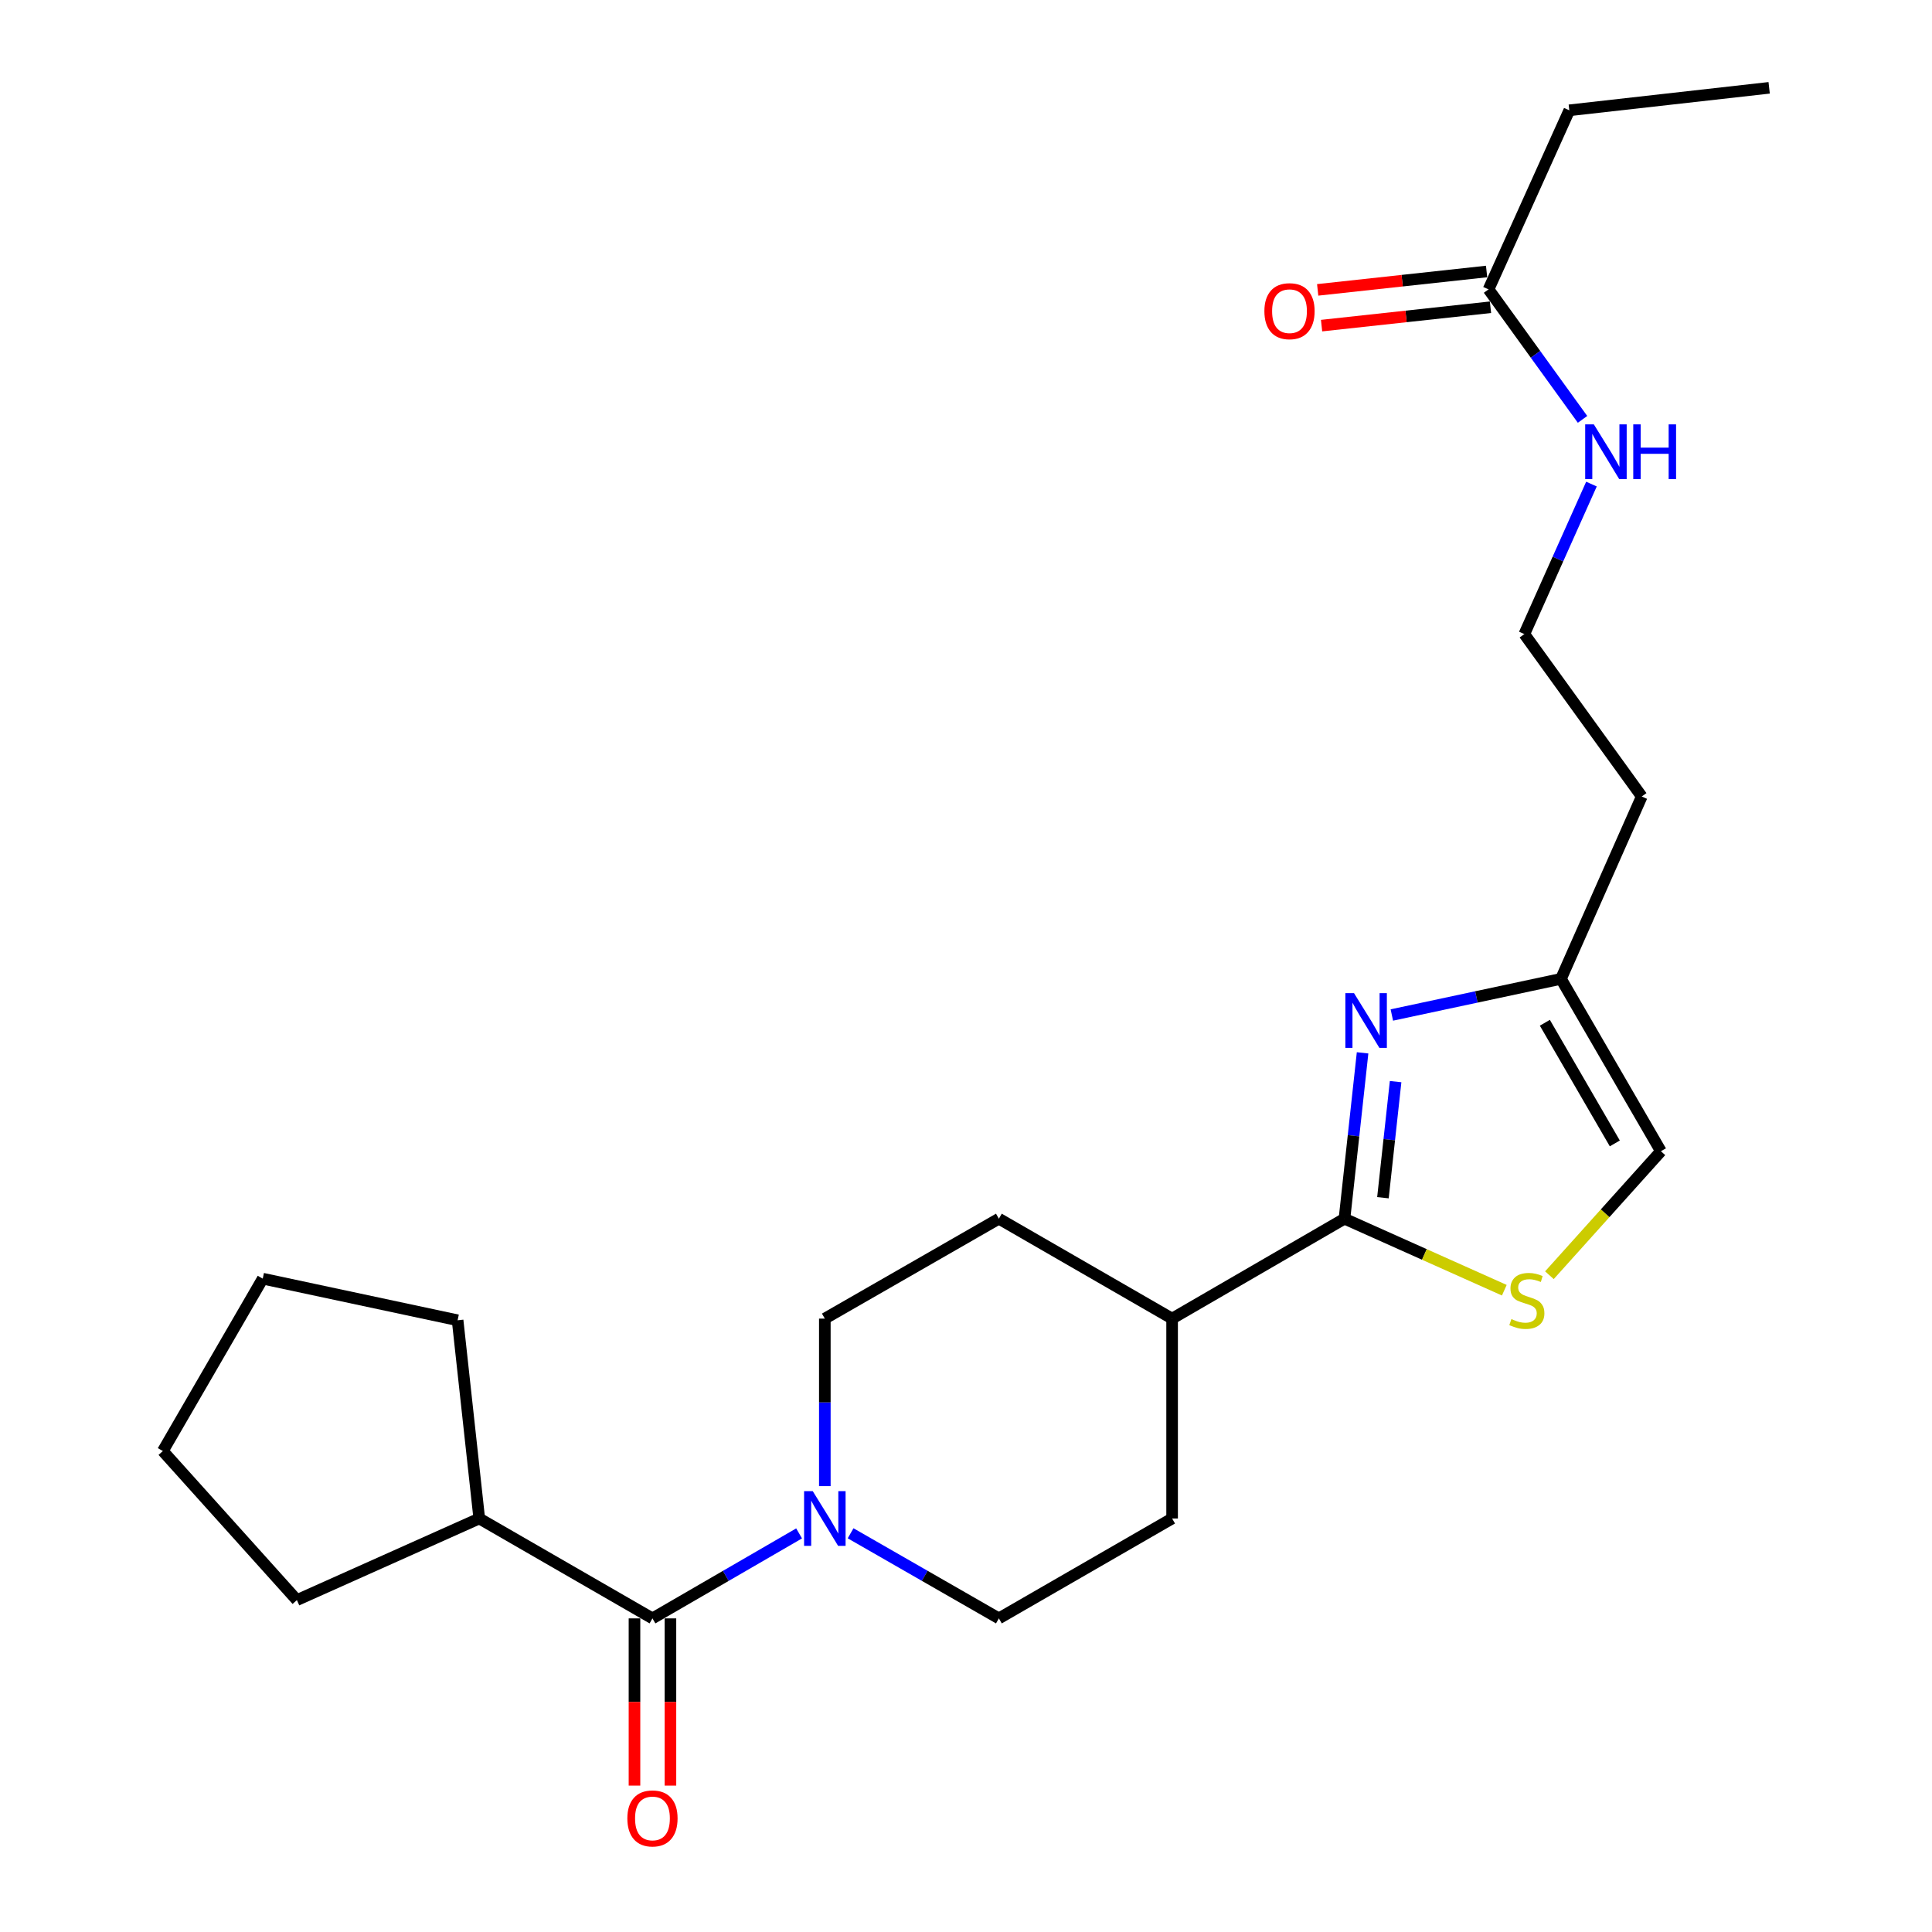<?xml version='1.0' encoding='iso-8859-1'?>
<svg version='1.1' baseProfile='full'
              xmlns='http://www.w3.org/2000/svg'
                      xmlns:rdkit='http://www.rdkit.org/xml'
                      xmlns:xlink='http://www.w3.org/1999/xlink'
                  xml:space='preserve'
width='1000px' height='1000px' viewBox='0 0 1000 1000'>
<!-- END OF HEADER -->
<rect style='opacity:1.0;fill:#FFFFFF;stroke:none' width='1000' height='1000' x='0' y='0'> </rect>
<path class='bond-0' d='M 705.27,544.948 L 700.584,587.872' style='fill:none;fill-rule:evenodd;stroke:#0000FF;stroke-width:6px;stroke-linecap:butt;stroke-linejoin:miter;stroke-opacity:1' />
<path class='bond-0' d='M 700.584,587.872 L 695.899,630.795' style='fill:none;fill-rule:evenodd;stroke:#000000;stroke-width:6px;stroke-linecap:butt;stroke-linejoin:miter;stroke-opacity:1' />
<path class='bond-0' d='M 722.365,559.845 L 719.085,589.891' style='fill:none;fill-rule:evenodd;stroke:#0000FF;stroke-width:6px;stroke-linecap:butt;stroke-linejoin:miter;stroke-opacity:1' />
<path class='bond-0' d='M 719.085,589.891 L 715.806,619.937' style='fill:none;fill-rule:evenodd;stroke:#000000;stroke-width:6px;stroke-linecap:butt;stroke-linejoin:miter;stroke-opacity:1' />
<path class='bond-4' d='M 720.415,525.363 L 764.186,516.012' style='fill:none;fill-rule:evenodd;stroke:#0000FF;stroke-width:6px;stroke-linecap:butt;stroke-linejoin:miter;stroke-opacity:1' />
<path class='bond-4' d='M 764.186,516.012 L 807.957,506.661' style='fill:none;fill-rule:evenodd;stroke:#000000;stroke-width:6px;stroke-linecap:butt;stroke-linejoin:miter;stroke-opacity:1' />
<path class='bond-3' d='M 695.899,630.795 L 737.266,649.304' style='fill:none;fill-rule:evenodd;stroke:#000000;stroke-width:6px;stroke-linecap:butt;stroke-linejoin:miter;stroke-opacity:1' />
<path class='bond-3' d='M 737.266,649.304 L 778.632,667.812' style='fill:none;fill-rule:evenodd;stroke:#CCCC00;stroke-width:6px;stroke-linecap:butt;stroke-linejoin:miter;stroke-opacity:1' />
<path class='bond-6' d='M 695.899,630.795 L 606.681,682.512' style='fill:none;fill-rule:evenodd;stroke:#000000;stroke-width:6px;stroke-linecap:butt;stroke-linejoin:miter;stroke-opacity:1' />
<path class='bond-1' d='M 426.932,769.221 L 426.932,725.867' style='fill:none;fill-rule:evenodd;stroke:#0000FF;stroke-width:6px;stroke-linecap:butt;stroke-linejoin:miter;stroke-opacity:1' />
<path class='bond-1' d='M 426.932,725.867 L 426.932,682.512' style='fill:none;fill-rule:evenodd;stroke:#000000;stroke-width:6px;stroke-linecap:butt;stroke-linejoin:miter;stroke-opacity:1' />
<path class='bond-2' d='M 413.614,793.686 L 375.664,815.681' style='fill:none;fill-rule:evenodd;stroke:#0000FF;stroke-width:6px;stroke-linecap:butt;stroke-linejoin:miter;stroke-opacity:1' />
<path class='bond-2' d='M 375.664,815.681 L 337.714,837.675' style='fill:none;fill-rule:evenodd;stroke:#000000;stroke-width:6px;stroke-linecap:butt;stroke-linejoin:miter;stroke-opacity:1' />
<path class='bond-25' d='M 440.269,793.623 L 478.644,815.649' style='fill:none;fill-rule:evenodd;stroke:#0000FF;stroke-width:6px;stroke-linecap:butt;stroke-linejoin:miter;stroke-opacity:1' />
<path class='bond-25' d='M 478.644,815.649 L 517.019,837.675' style='fill:none;fill-rule:evenodd;stroke:#000000;stroke-width:6px;stroke-linecap:butt;stroke-linejoin:miter;stroke-opacity:1' />
<path class='bond-10' d='M 328.408,837.675 L 328.408,880.949' style='fill:none;fill-rule:evenodd;stroke:#000000;stroke-width:6px;stroke-linecap:butt;stroke-linejoin:miter;stroke-opacity:1' />
<path class='bond-10' d='M 328.408,880.949 L 328.408,924.224' style='fill:none;fill-rule:evenodd;stroke:#FF0000;stroke-width:6px;stroke-linecap:butt;stroke-linejoin:miter;stroke-opacity:1' />
<path class='bond-10' d='M 347.019,837.675 L 347.019,880.949' style='fill:none;fill-rule:evenodd;stroke:#000000;stroke-width:6px;stroke-linecap:butt;stroke-linejoin:miter;stroke-opacity:1' />
<path class='bond-10' d='M 347.019,880.949 L 347.019,924.224' style='fill:none;fill-rule:evenodd;stroke:#FF0000;stroke-width:6px;stroke-linecap:butt;stroke-linejoin:miter;stroke-opacity:1' />
<path class='bond-11' d='M 337.714,837.675 L 248.062,785.968' style='fill:none;fill-rule:evenodd;stroke:#000000;stroke-width:6px;stroke-linecap:butt;stroke-linejoin:miter;stroke-opacity:1' />
<path class='bond-24' d='M 801.972,660.051 L 830.828,627.965' style='fill:none;fill-rule:evenodd;stroke:#CCCC00;stroke-width:6px;stroke-linecap:butt;stroke-linejoin:miter;stroke-opacity:1' />
<path class='bond-24' d='M 830.828,627.965 L 859.685,595.879' style='fill:none;fill-rule:evenodd;stroke:#000000;stroke-width:6px;stroke-linecap:butt;stroke-linejoin:miter;stroke-opacity:1' />
<path class='bond-5' d='M 807.957,506.661 L 859.685,595.879' style='fill:none;fill-rule:evenodd;stroke:#000000;stroke-width:6px;stroke-linecap:butt;stroke-linejoin:miter;stroke-opacity:1' />
<path class='bond-5' d='M 799.616,529.379 L 835.825,591.831' style='fill:none;fill-rule:evenodd;stroke:#000000;stroke-width:6px;stroke-linecap:butt;stroke-linejoin:miter;stroke-opacity:1' />
<path class='bond-16' d='M 807.957,506.661 L 849.769,412.263' style='fill:none;fill-rule:evenodd;stroke:#000000;stroke-width:6px;stroke-linecap:butt;stroke-linejoin:miter;stroke-opacity:1' />
<path class='bond-13' d='M 606.681,682.512 L 606.681,785.968' style='fill:none;fill-rule:evenodd;stroke:#000000;stroke-width:6px;stroke-linecap:butt;stroke-linejoin:miter;stroke-opacity:1' />
<path class='bond-14' d='M 606.681,682.512 L 517.019,630.795' style='fill:none;fill-rule:evenodd;stroke:#000000;stroke-width:6px;stroke-linecap:butt;stroke-linejoin:miter;stroke-opacity:1' />
<path class='bond-7' d='M 770.467,149.778 L 794.792,183.421' style='fill:none;fill-rule:evenodd;stroke:#000000;stroke-width:6px;stroke-linecap:butt;stroke-linejoin:miter;stroke-opacity:1' />
<path class='bond-7' d='M 794.792,183.421 L 819.118,217.064' style='fill:none;fill-rule:evenodd;stroke:#0000FF;stroke-width:6px;stroke-linecap:butt;stroke-linejoin:miter;stroke-opacity:1' />
<path class='bond-12' d='M 769.46,140.528 L 725.745,145.283' style='fill:none;fill-rule:evenodd;stroke:#000000;stroke-width:6px;stroke-linecap:butt;stroke-linejoin:miter;stroke-opacity:1' />
<path class='bond-12' d='M 725.745,145.283 L 682.03,150.039' style='fill:none;fill-rule:evenodd;stroke:#FF0000;stroke-width:6px;stroke-linecap:butt;stroke-linejoin:miter;stroke-opacity:1' />
<path class='bond-12' d='M 771.473,159.029 L 727.758,163.785' style='fill:none;fill-rule:evenodd;stroke:#000000;stroke-width:6px;stroke-linecap:butt;stroke-linejoin:miter;stroke-opacity:1' />
<path class='bond-12' d='M 727.758,163.785 L 684.043,168.541' style='fill:none;fill-rule:evenodd;stroke:#FF0000;stroke-width:6px;stroke-linecap:butt;stroke-linejoin:miter;stroke-opacity:1' />
<path class='bond-18' d='M 770.467,149.778 L 812.268,57.097' style='fill:none;fill-rule:evenodd;stroke:#000000;stroke-width:6px;stroke-linecap:butt;stroke-linejoin:miter;stroke-opacity:1' />
<path class='bond-8' d='M 426.932,682.512 L 517.019,630.795' style='fill:none;fill-rule:evenodd;stroke:#000000;stroke-width:6px;stroke-linecap:butt;stroke-linejoin:miter;stroke-opacity:1' />
<path class='bond-9' d='M 517.019,837.675 L 606.681,785.968' style='fill:none;fill-rule:evenodd;stroke:#000000;stroke-width:6px;stroke-linecap:butt;stroke-linejoin:miter;stroke-opacity:1' />
<path class='bond-19' d='M 248.062,785.968 L 153.674,828.204' style='fill:none;fill-rule:evenodd;stroke:#000000;stroke-width:6px;stroke-linecap:butt;stroke-linejoin:miter;stroke-opacity:1' />
<path class='bond-20' d='M 248.062,785.968 L 236.854,683.371' style='fill:none;fill-rule:evenodd;stroke:#000000;stroke-width:6px;stroke-linecap:butt;stroke-linejoin:miter;stroke-opacity:1' />
<path class='bond-15' d='M 823.738,250.562 L 806.366,289.383' style='fill:none;fill-rule:evenodd;stroke:#0000FF;stroke-width:6px;stroke-linecap:butt;stroke-linejoin:miter;stroke-opacity:1' />
<path class='bond-15' d='M 806.366,289.383 L 788.995,328.204' style='fill:none;fill-rule:evenodd;stroke:#000000;stroke-width:6px;stroke-linecap:butt;stroke-linejoin:miter;stroke-opacity:1' />
<path class='bond-17' d='M 849.769,412.263 L 788.995,328.204' style='fill:none;fill-rule:evenodd;stroke:#000000;stroke-width:6px;stroke-linecap:butt;stroke-linejoin:miter;stroke-opacity:1' />
<path class='bond-21' d='M 812.268,57.097 L 915.714,45.455' style='fill:none;fill-rule:evenodd;stroke:#000000;stroke-width:6px;stroke-linecap:butt;stroke-linejoin:miter;stroke-opacity:1' />
<path class='bond-22' d='M 153.674,828.204 L 84.287,751.052' style='fill:none;fill-rule:evenodd;stroke:#000000;stroke-width:6px;stroke-linecap:butt;stroke-linejoin:miter;stroke-opacity:1' />
<path class='bond-23' d='M 236.854,683.371 L 135.993,661.834' style='fill:none;fill-rule:evenodd;stroke:#000000;stroke-width:6px;stroke-linecap:butt;stroke-linejoin:miter;stroke-opacity:1' />
<path class='bond-26' d='M 84.287,751.052 L 135.993,661.834' style='fill:none;fill-rule:evenodd;stroke:#000000;stroke-width:6px;stroke-linecap:butt;stroke-linejoin:miter;stroke-opacity:1' />
<path  class='atom-0' d='M 700.837 514.048
L 710.117 529.048
Q 711.037 530.528, 712.517 533.208
Q 713.997 535.888, 714.077 536.048
L 714.077 514.048
L 717.837 514.048
L 717.837 542.368
L 713.957 542.368
L 703.997 525.968
Q 702.837 524.048, 701.597 521.848
Q 700.397 519.648, 700.037 518.968
L 700.037 542.368
L 696.357 542.368
L 696.357 514.048
L 700.837 514.048
' fill='#0000FF'/>
<path  class='atom-2' d='M 420.672 771.808
L 429.952 786.808
Q 430.872 788.288, 432.352 790.968
Q 433.832 793.648, 433.912 793.808
L 433.912 771.808
L 437.672 771.808
L 437.672 800.128
L 433.792 800.128
L 423.832 783.728
Q 422.672 781.808, 421.432 779.608
Q 420.232 777.408, 419.872 776.728
L 419.872 800.128
L 416.192 800.128
L 416.192 771.808
L 420.672 771.808
' fill='#0000FF'/>
<path  class='atom-4' d='M 782.297 682.751
Q 782.617 682.871, 783.937 683.431
Q 785.257 683.991, 786.697 684.351
Q 788.177 684.671, 789.617 684.671
Q 792.297 684.671, 793.857 683.391
Q 795.417 682.071, 795.417 679.791
Q 795.417 678.231, 794.617 677.271
Q 793.857 676.311, 792.657 675.791
Q 791.457 675.271, 789.457 674.671
Q 786.937 673.911, 785.417 673.191
Q 783.937 672.471, 782.857 670.951
Q 781.817 669.431, 781.817 666.871
Q 781.817 663.311, 784.217 661.111
Q 786.657 658.911, 791.457 658.911
Q 794.737 658.911, 798.457 660.471
L 797.537 663.551
Q 794.137 662.151, 791.577 662.151
Q 788.817 662.151, 787.297 663.311
Q 785.777 664.431, 785.817 666.391
Q 785.817 667.911, 786.577 668.831
Q 787.377 669.751, 788.497 670.271
Q 789.657 670.791, 791.577 671.391
Q 794.137 672.191, 795.657 672.991
Q 797.177 673.791, 798.257 675.431
Q 799.377 677.031, 799.377 679.791
Q 799.377 683.711, 796.737 685.831
Q 794.137 687.911, 789.777 687.911
Q 787.257 687.911, 785.337 687.351
Q 783.457 686.831, 781.217 685.911
L 782.297 682.751
' fill='#CCCC00'/>
<path  class='atom-11' d='M 324.714 941.21
Q 324.714 934.41, 328.074 930.61
Q 331.434 926.81, 337.714 926.81
Q 343.994 926.81, 347.354 930.61
Q 350.714 934.41, 350.714 941.21
Q 350.714 948.09, 347.314 952.01
Q 343.914 955.89, 337.714 955.89
Q 331.474 955.89, 328.074 952.01
Q 324.714 948.13, 324.714 941.21
M 337.714 952.69
Q 342.034 952.69, 344.354 949.81
Q 346.714 946.89, 346.714 941.21
Q 346.714 935.65, 344.354 932.85
Q 342.034 930.01, 337.714 930.01
Q 333.394 930.01, 331.034 932.81
Q 328.714 935.61, 328.714 941.21
Q 328.714 946.93, 331.034 949.81
Q 333.394 952.69, 337.714 952.69
' fill='#FF0000'/>
<path  class='atom-13' d='M 654.445 161.066
Q 654.445 154.266, 657.805 150.466
Q 661.165 146.666, 667.445 146.666
Q 673.725 146.666, 677.085 150.466
Q 680.445 154.266, 680.445 161.066
Q 680.445 167.946, 677.045 171.866
Q 673.645 175.746, 667.445 175.746
Q 661.205 175.746, 657.805 171.866
Q 654.445 167.986, 654.445 161.066
M 667.445 172.546
Q 671.765 172.546, 674.085 169.666
Q 676.445 166.746, 676.445 161.066
Q 676.445 155.506, 674.085 152.706
Q 671.765 149.866, 667.445 149.866
Q 663.125 149.866, 660.765 152.666
Q 658.445 155.466, 658.445 161.066
Q 658.445 166.786, 660.765 169.666
Q 663.125 172.546, 667.445 172.546
' fill='#FF0000'/>
<path  class='atom-16' d='M 824.971 219.656
L 834.251 234.656
Q 835.171 236.136, 836.651 238.816
Q 838.131 241.496, 838.211 241.656
L 838.211 219.656
L 841.971 219.656
L 841.971 247.976
L 838.091 247.976
L 828.131 231.576
Q 826.971 229.656, 825.731 227.456
Q 824.531 225.256, 824.171 224.576
L 824.171 247.976
L 820.491 247.976
L 820.491 219.656
L 824.971 219.656
' fill='#0000FF'/>
<path  class='atom-16' d='M 845.371 219.656
L 849.211 219.656
L 849.211 231.696
L 863.691 231.696
L 863.691 219.656
L 867.531 219.656
L 867.531 247.976
L 863.691 247.976
L 863.691 234.896
L 849.211 234.896
L 849.211 247.976
L 845.371 247.976
L 845.371 219.656
' fill='#0000FF'/>
</svg>
